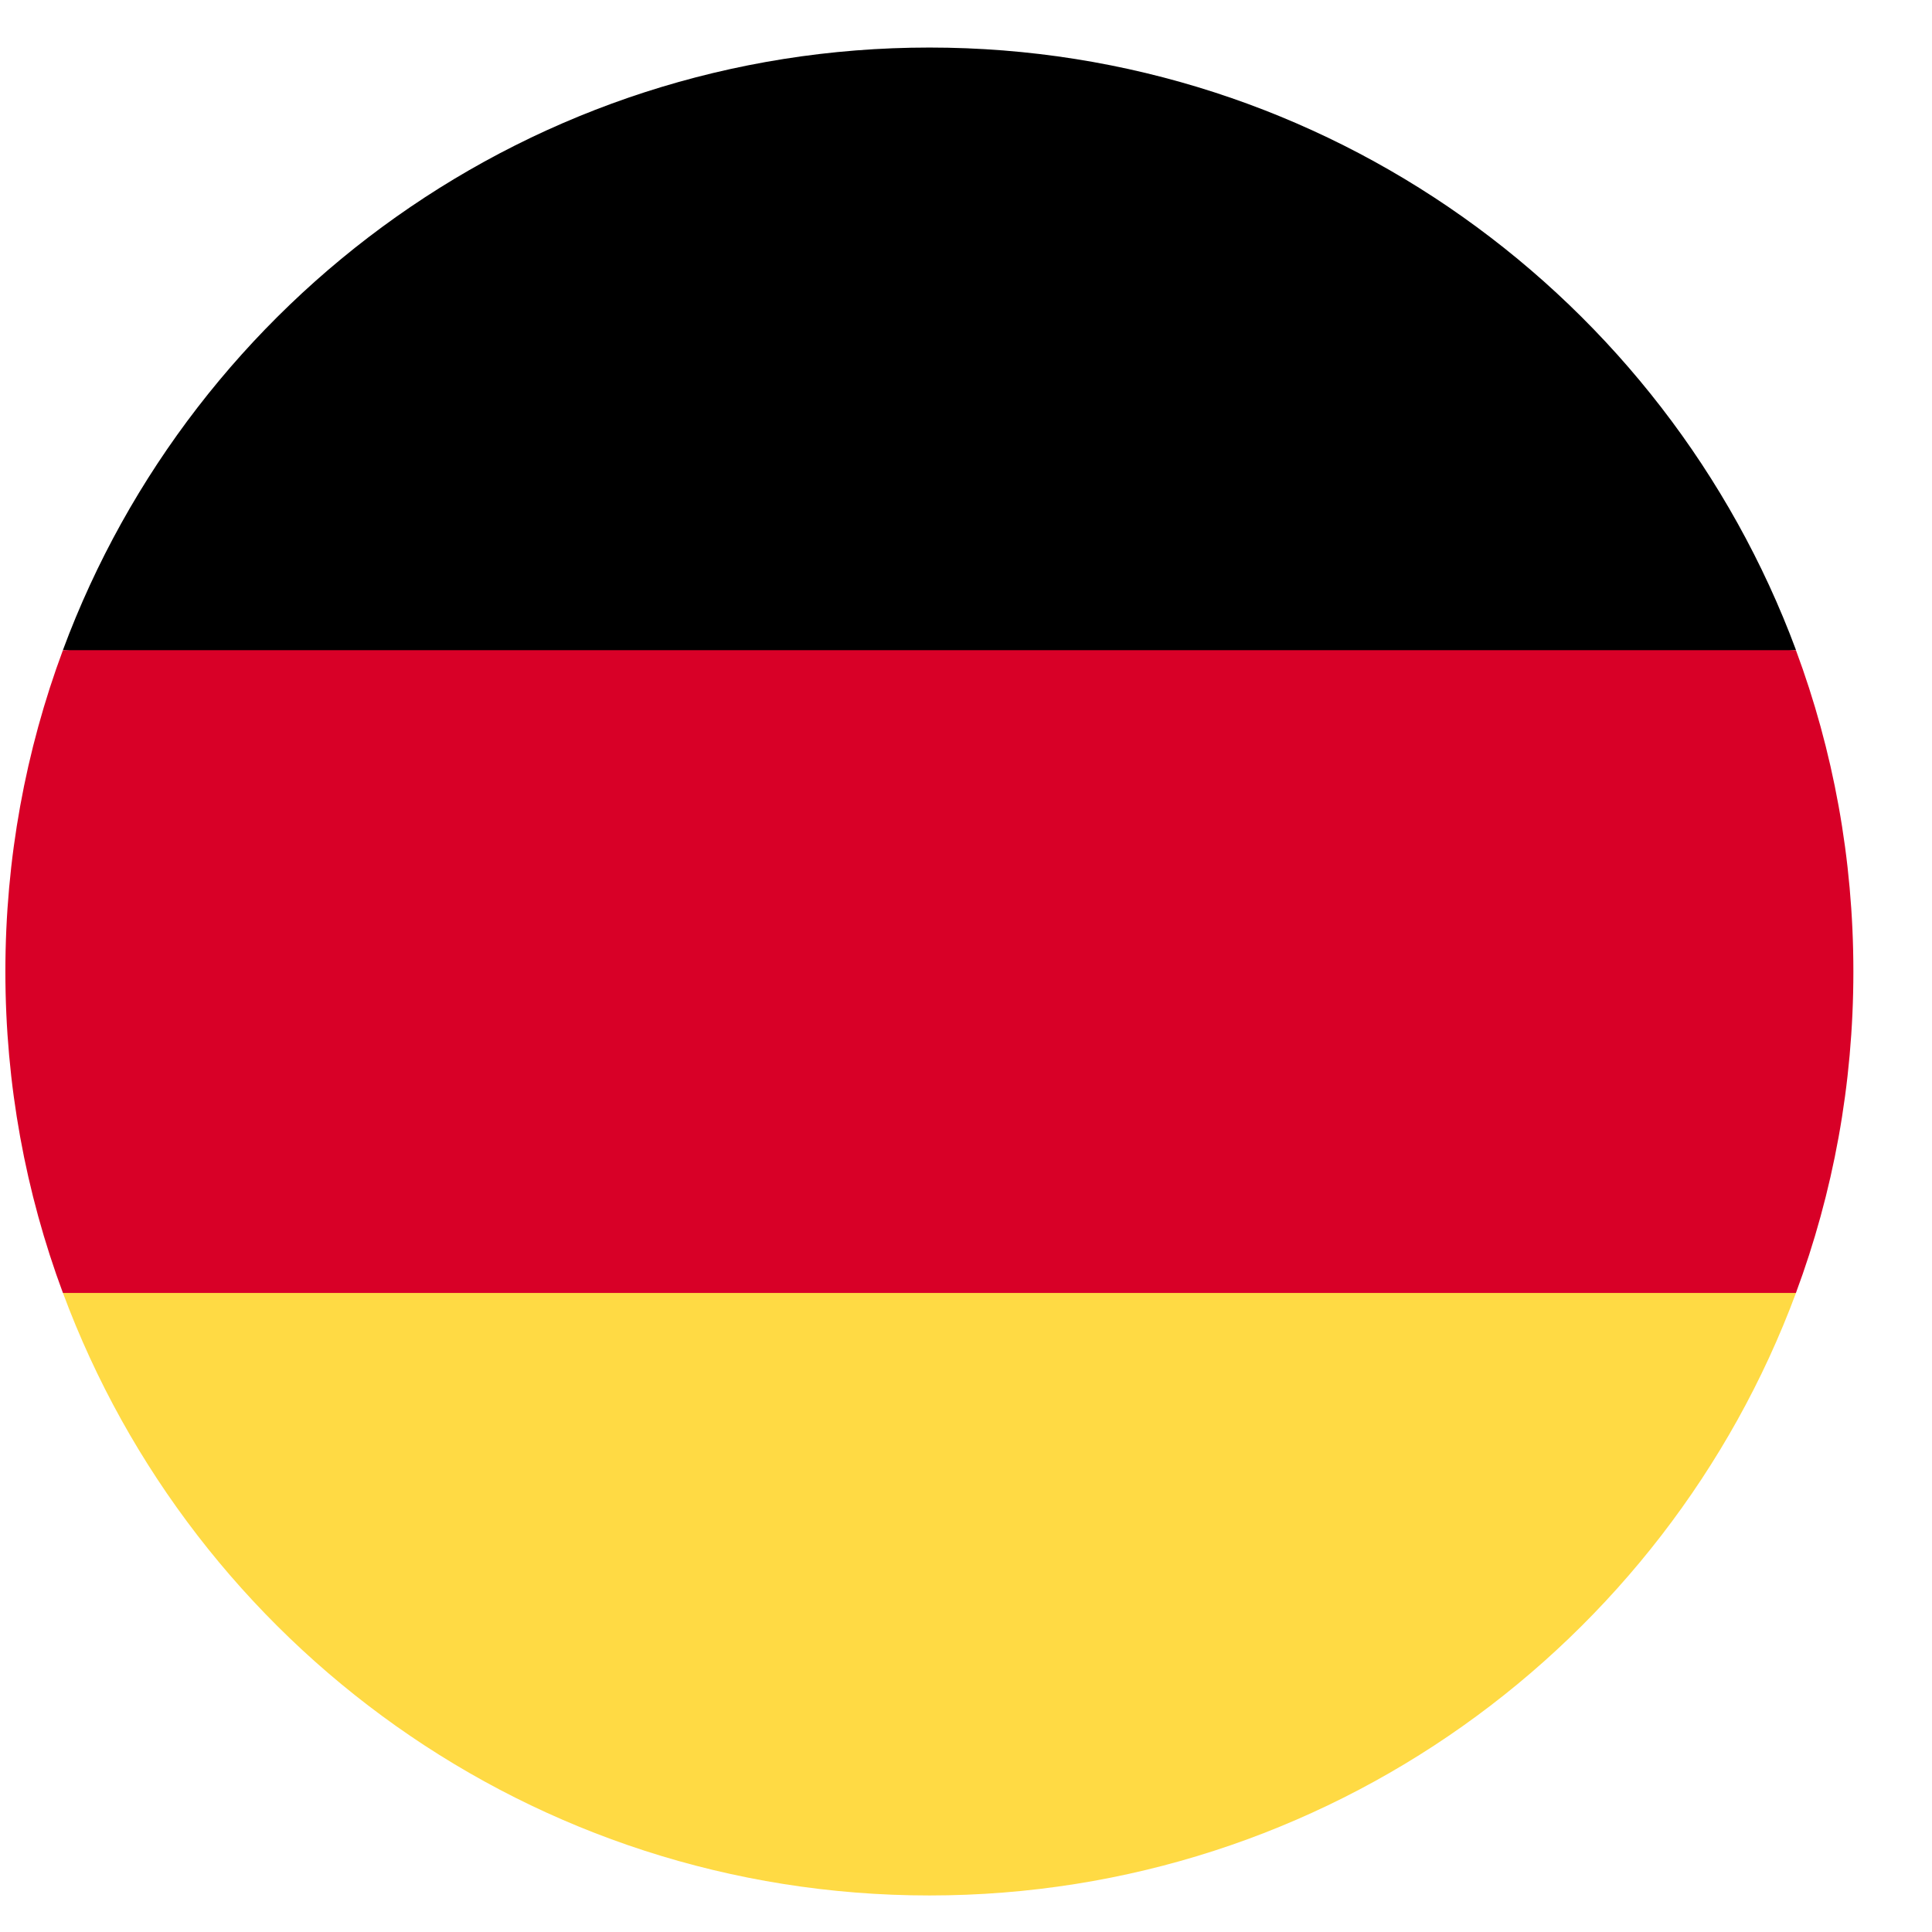 <svg width="23" height="23" viewBox="0 0 23 23" fill="none" xmlns="http://www.w3.org/2000/svg">
<path d="M0.749 15.391C2.303 19.58 6.335 22.565 11.065 22.565C15.794 22.565 19.826 19.58 21.381 15.391L11.065 14.435L0.749 15.391Z" fill="#FFDA44"/>
<path d="M11.065 0.566C6.335 0.566 2.303 3.551 0.749 7.739L11.065 8.696L21.381 7.739C19.826 3.551 15.794 0.566 11.065 0.566Z" fill="black"/>
<path d="M0.749 7.74C0.306 8.932 0.064 10.22 0.064 11.566C0.064 12.912 0.306 14.2 0.749 15.392H21.38C21.823 14.2 22.064 12.912 22.064 11.566C22.064 10.22 21.823 8.932 21.38 7.74H0.749Z" fill="#D80027"/>
</svg>
